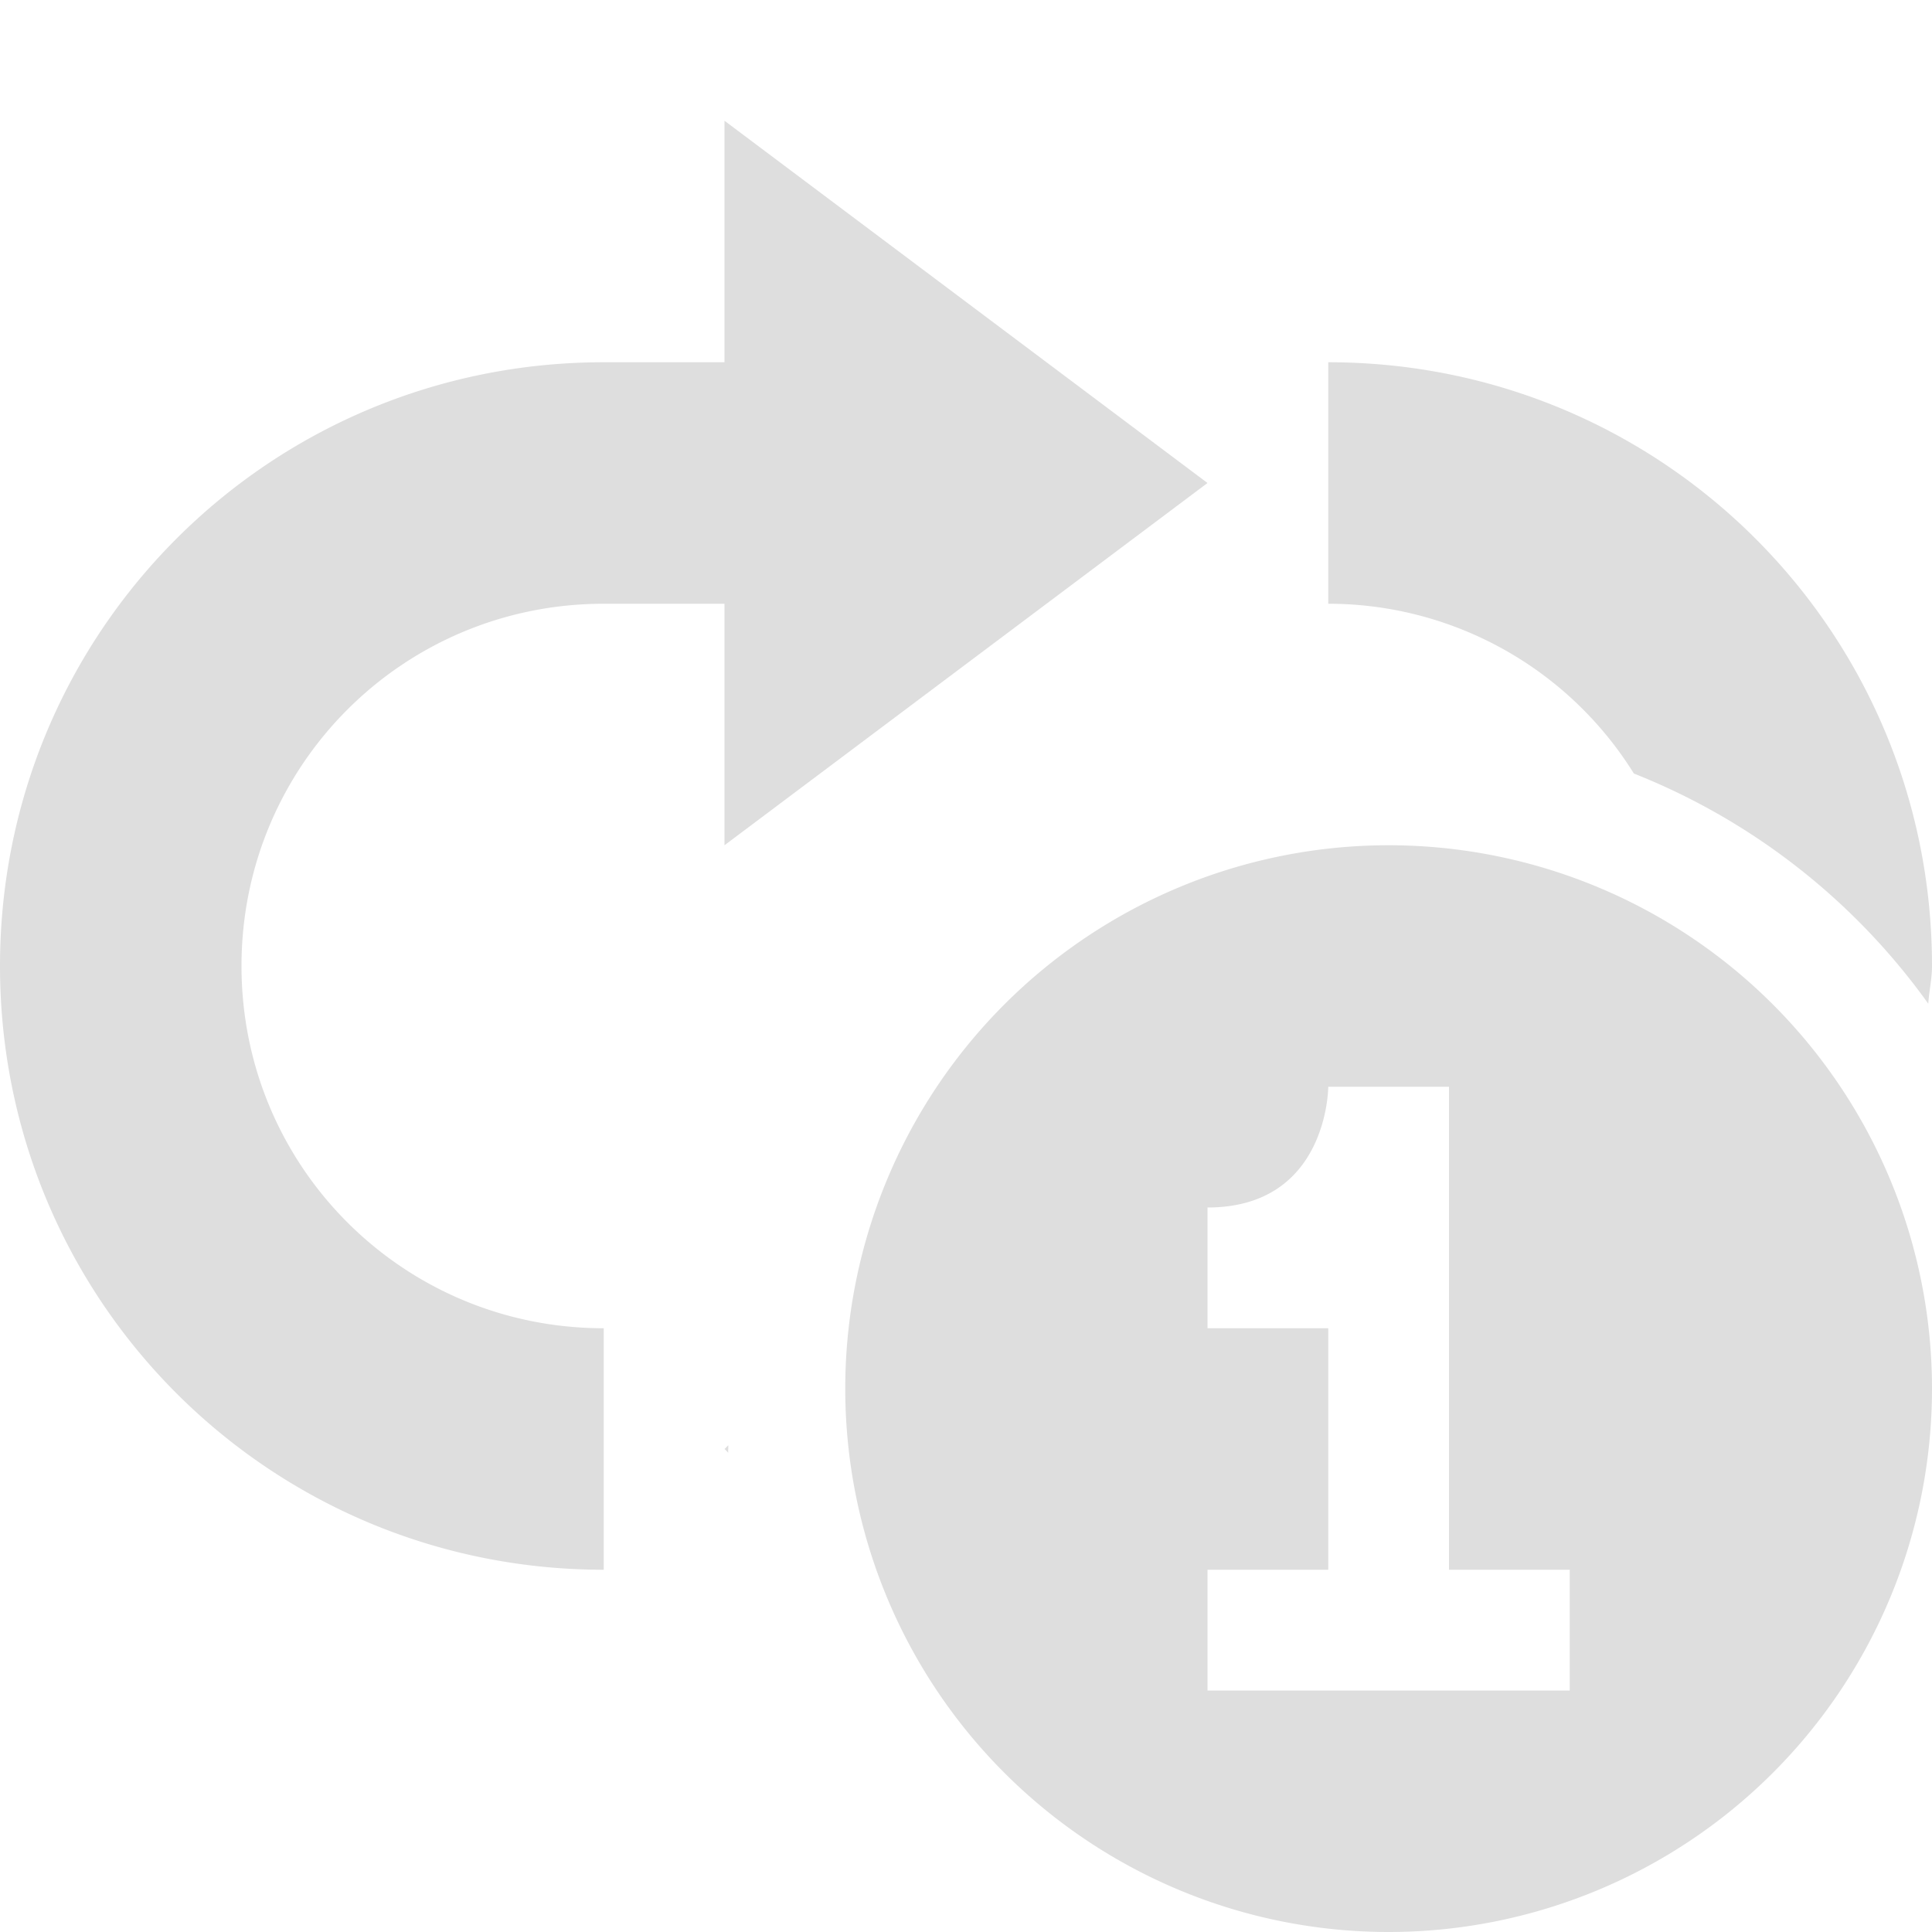 <svg height='16' width='16' xmlns='http://www.w3.org/2000/svg'>
    <g color='#bebebe' transform='translate(-313 151)'>
        
        <path d='M319-150v2h-1c-2.77 0-5 2.23-5 5s2.23 5 5 5v-2c-1.662 0-3-1.338-3-3s1.338-3 3-3h1v2l4-3zm5 2v2a2.98 2.98 0 0 1 2.531 1.406 5.483 5.483 0 0 1 2.438 1.906c.007-.106.031-.204.031-.312 0-2.77-2.23-5-5-5zm.5 4a4.5 4.5 0 1 0 0 9 4.5 4.5 0 0 0 0-9zm-.5 2h1v4h1v1h-3v-1h1v-2h-1v-1c1 0 1-1 1-1zm-4.969 2.969l-.03.031.03.031c-.002-.02.002-.042 0-.062z' fill='#dedede' overflow='visible' style='marker:none'/>
    </g>
</svg>
